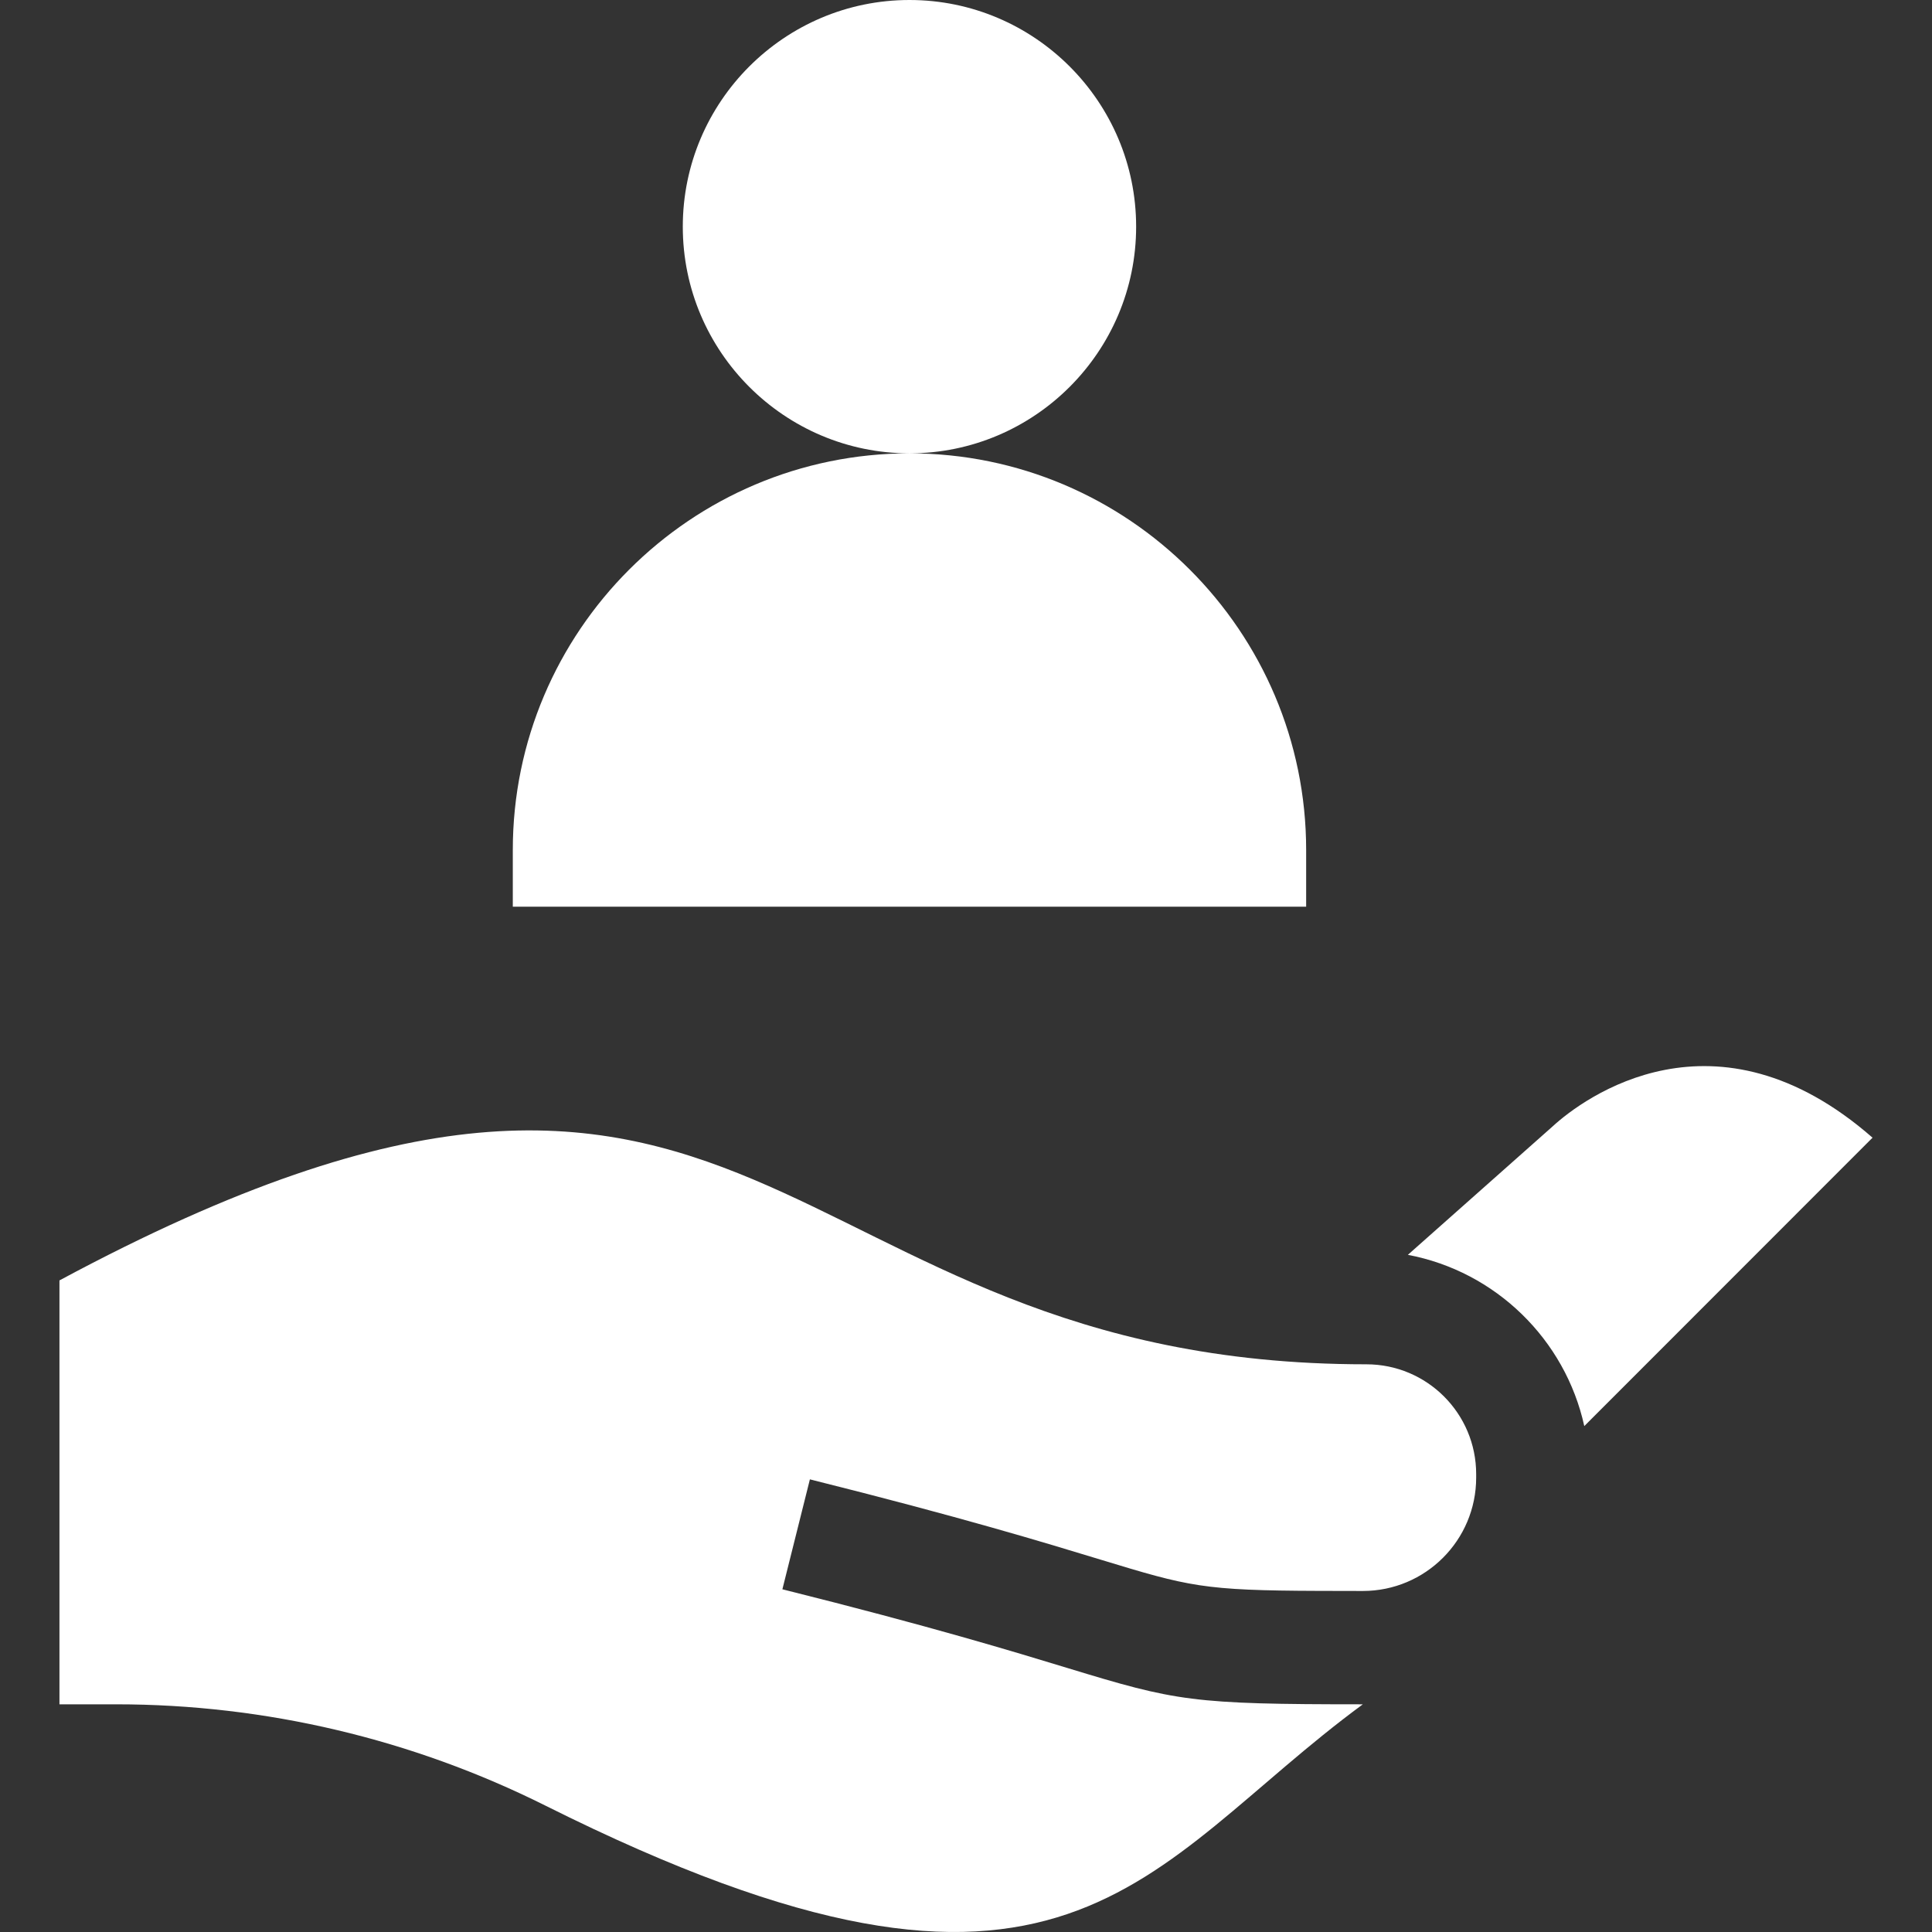 <svg width="80" height="80" viewBox="0 0 80 80" fill="none" xmlns="http://www.w3.org/2000/svg">
<rect x="0" y="0" width="80" height="80" fill="#333333" stroke="none"/>
<g clip-path="url(#clip0_1042_6387)">
<path d="M37.66 18.772C32.484 18.772 28.273 14.561 28.273 9.386C28.273 4.211 32.484 0 37.66 0C42.835 0 47.045 4.211 47.045 9.386C47.045 14.561 42.835 18.772 37.66 18.772ZM54.085 37.544H21.234V35.197C21.234 26.14 28.602 18.772 37.66 18.772C46.717 18.772 54.085 26.14 54.085 35.197V37.544ZM64.286 46.646L58.297 51.96C61.926 52.645 64.812 55.459 65.602 59.051L77.538 47.109C71.03 41.415 65.567 45.465 64.286 46.646ZM56.579 56.493C31.687 56.493 31.823 37.244 2.462 53.019V70.572H4.809C10.982 70.572 17.069 72.01 22.589 74.769C44.246 85.598 47.265 77.31 56.432 70.572C49.339 70.572 48.718 70.445 44.205 69.07C41.956 68.385 38.555 67.348 32.397 65.809L33.536 61.257C39.809 62.824 43.277 63.882 45.572 64.581C49.234 65.696 49.812 65.859 54.595 65.875C55.148 65.879 55.756 65.879 56.432 65.879C59.024 65.879 61.125 63.778 61.125 61.186V61.039C61.125 58.529 59.09 56.493 56.579 56.493Z" fill="white"/>
</g>
<defs>
<clipPath id="clip0_1042_6387">
<rect width="80" height="80" fill="white"/>
</clipPath>
</defs>
</svg>
